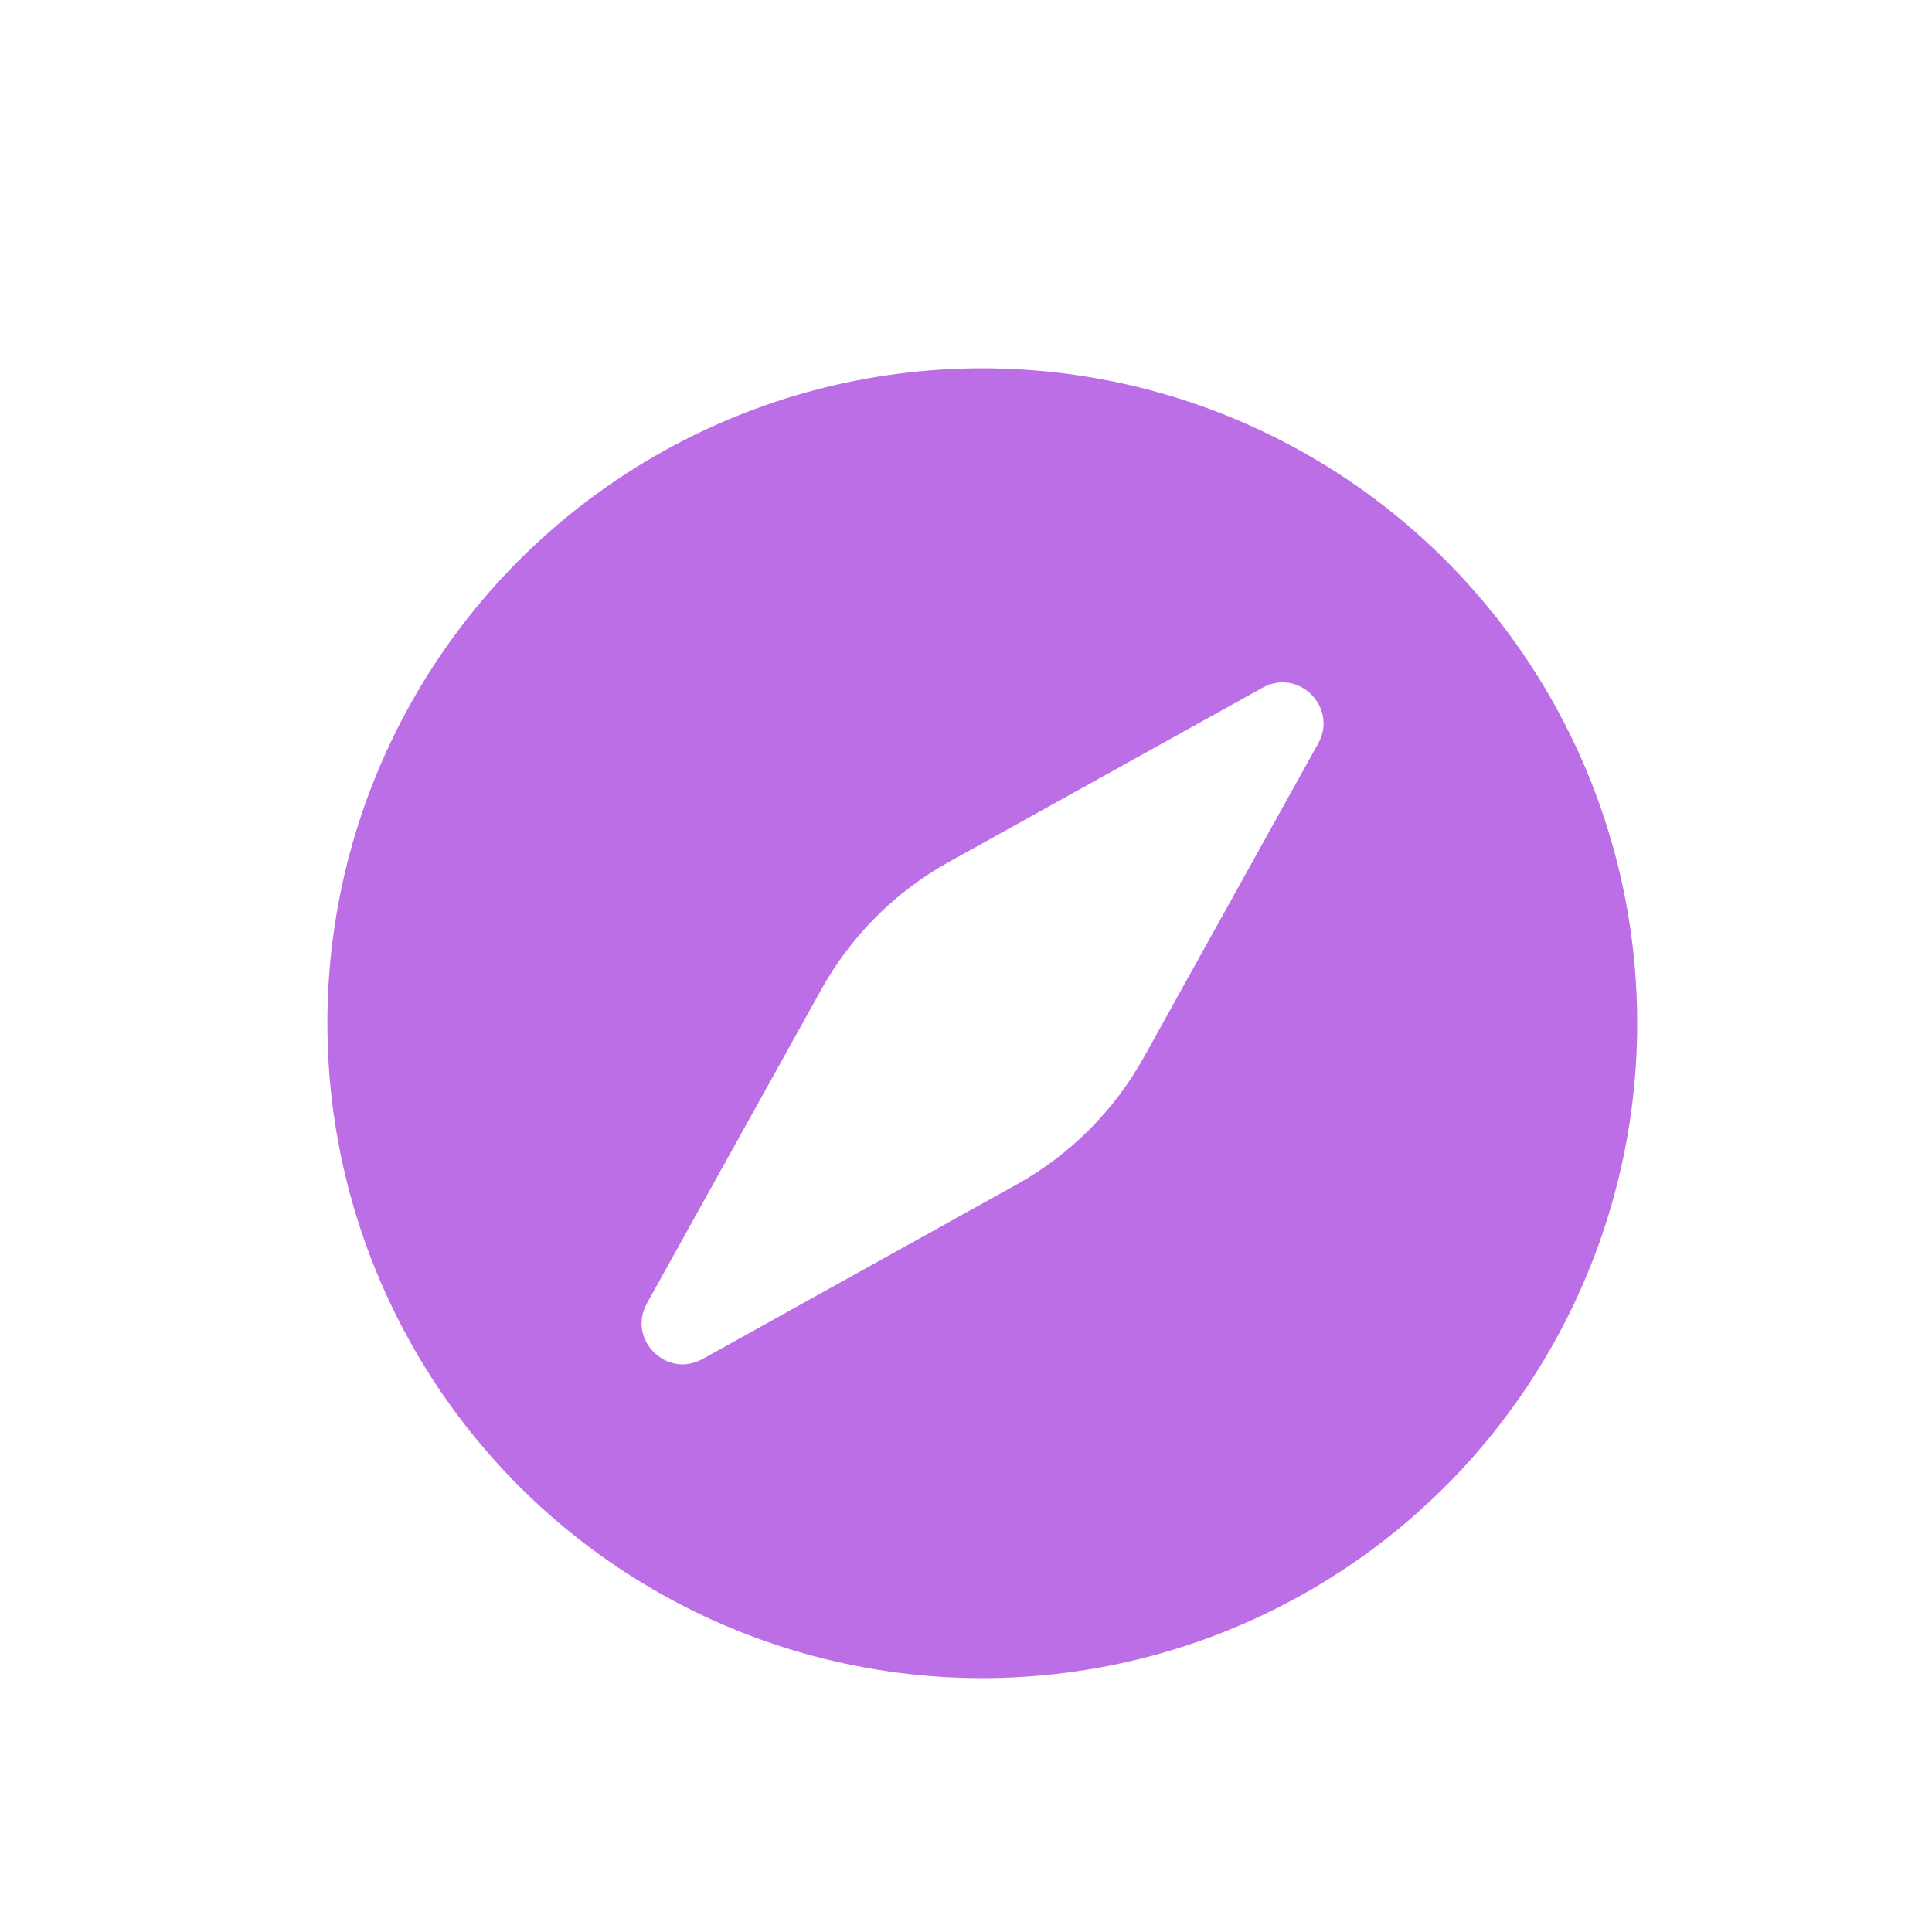 <svg width="42" height="42" viewBox="0 0 42 42" fill="none" xmlns="http://www.w3.org/2000/svg">
<g filter="url(#filter0_bi_1_13333)">
<circle cx="21.354" cy="21.354" r="14.237" fill="#BC6EE6" fill-opacity="0.05"/>
<circle cx="21.354" cy="21.354" r="14.237" fill="#BC6EE6"/>
</g>
<g filter="url(#filter1_i_1_13333)">
<path d="M27.447 14.06C28.229 13.626 29.091 14.488 28.657 15.271L24.865 22.096C24.219 23.258 23.261 24.216 22.099 24.861L15.274 28.653C14.492 29.088 13.63 28.225 14.064 27.443L17.856 20.618C18.502 19.456 19.459 18.498 20.622 17.852L27.447 14.06Z" fill="white"/>
</g>
<defs>
<filter id="filter0_bi_1_13333" x="1.778" y="1.778" width="39.152" height="39.152" filterUnits="userSpaceOnUse" color-interpolation-filters="sRGB">
<feFlood flood-opacity="0" result="BackgroundImageFix"/>
<feGaussianBlur in="BackgroundImageFix" stdDeviation="2.669"/>
<feComposite in2="SourceAlpha" operator="in" result="effect1_backgroundBlur_1_13333"/>
<feBlend mode="normal" in="SourceGraphic" in2="effect1_backgroundBlur_1_13333" result="shape"/>
<feColorMatrix in="SourceAlpha" type="matrix" values="0 0 0 0 0 0 0 0 0 0 0 0 0 0 0 0 0 0 127 0" result="hardAlpha"/>
<feOffset dy="0.89"/>
<feGaussianBlur stdDeviation="1.78"/>
<feComposite in2="hardAlpha" operator="arithmetic" k2="-1" k3="1"/>
<feColorMatrix type="matrix" values="0 0 0 0 1 0 0 0 0 1 0 0 0 0 1 0 0 0 0.15 0"/>
<feBlend mode="normal" in2="shape" result="effect2_innerShadow_1_13333"/>
</filter>
<filter id="filter1_i_1_13333" x="13.947" y="13.944" width="14.826" height="15.716" filterUnits="userSpaceOnUse" color-interpolation-filters="sRGB">
<feFlood flood-opacity="0" result="BackgroundImageFix"/>
<feBlend mode="normal" in="SourceGraphic" in2="BackgroundImageFix" result="shape"/>
<feColorMatrix in="SourceAlpha" type="matrix" values="0 0 0 0 0 0 0 0 0 0 0 0 0 0 0 0 0 0 127 0" result="hardAlpha"/>
<feOffset dy="0.89"/>
<feGaussianBlur stdDeviation="0.445"/>
<feComposite in2="hardAlpha" operator="arithmetic" k2="-1" k3="1"/>
<feColorMatrix type="matrix" values="0 0 0 0 1 0 0 0 0 1 0 0 0 0 1 0 0 0 0.1 0"/>
<feBlend mode="normal" in2="shape" result="effect1_innerShadow_1_13333"/>
</filter>
</defs>
</svg>
